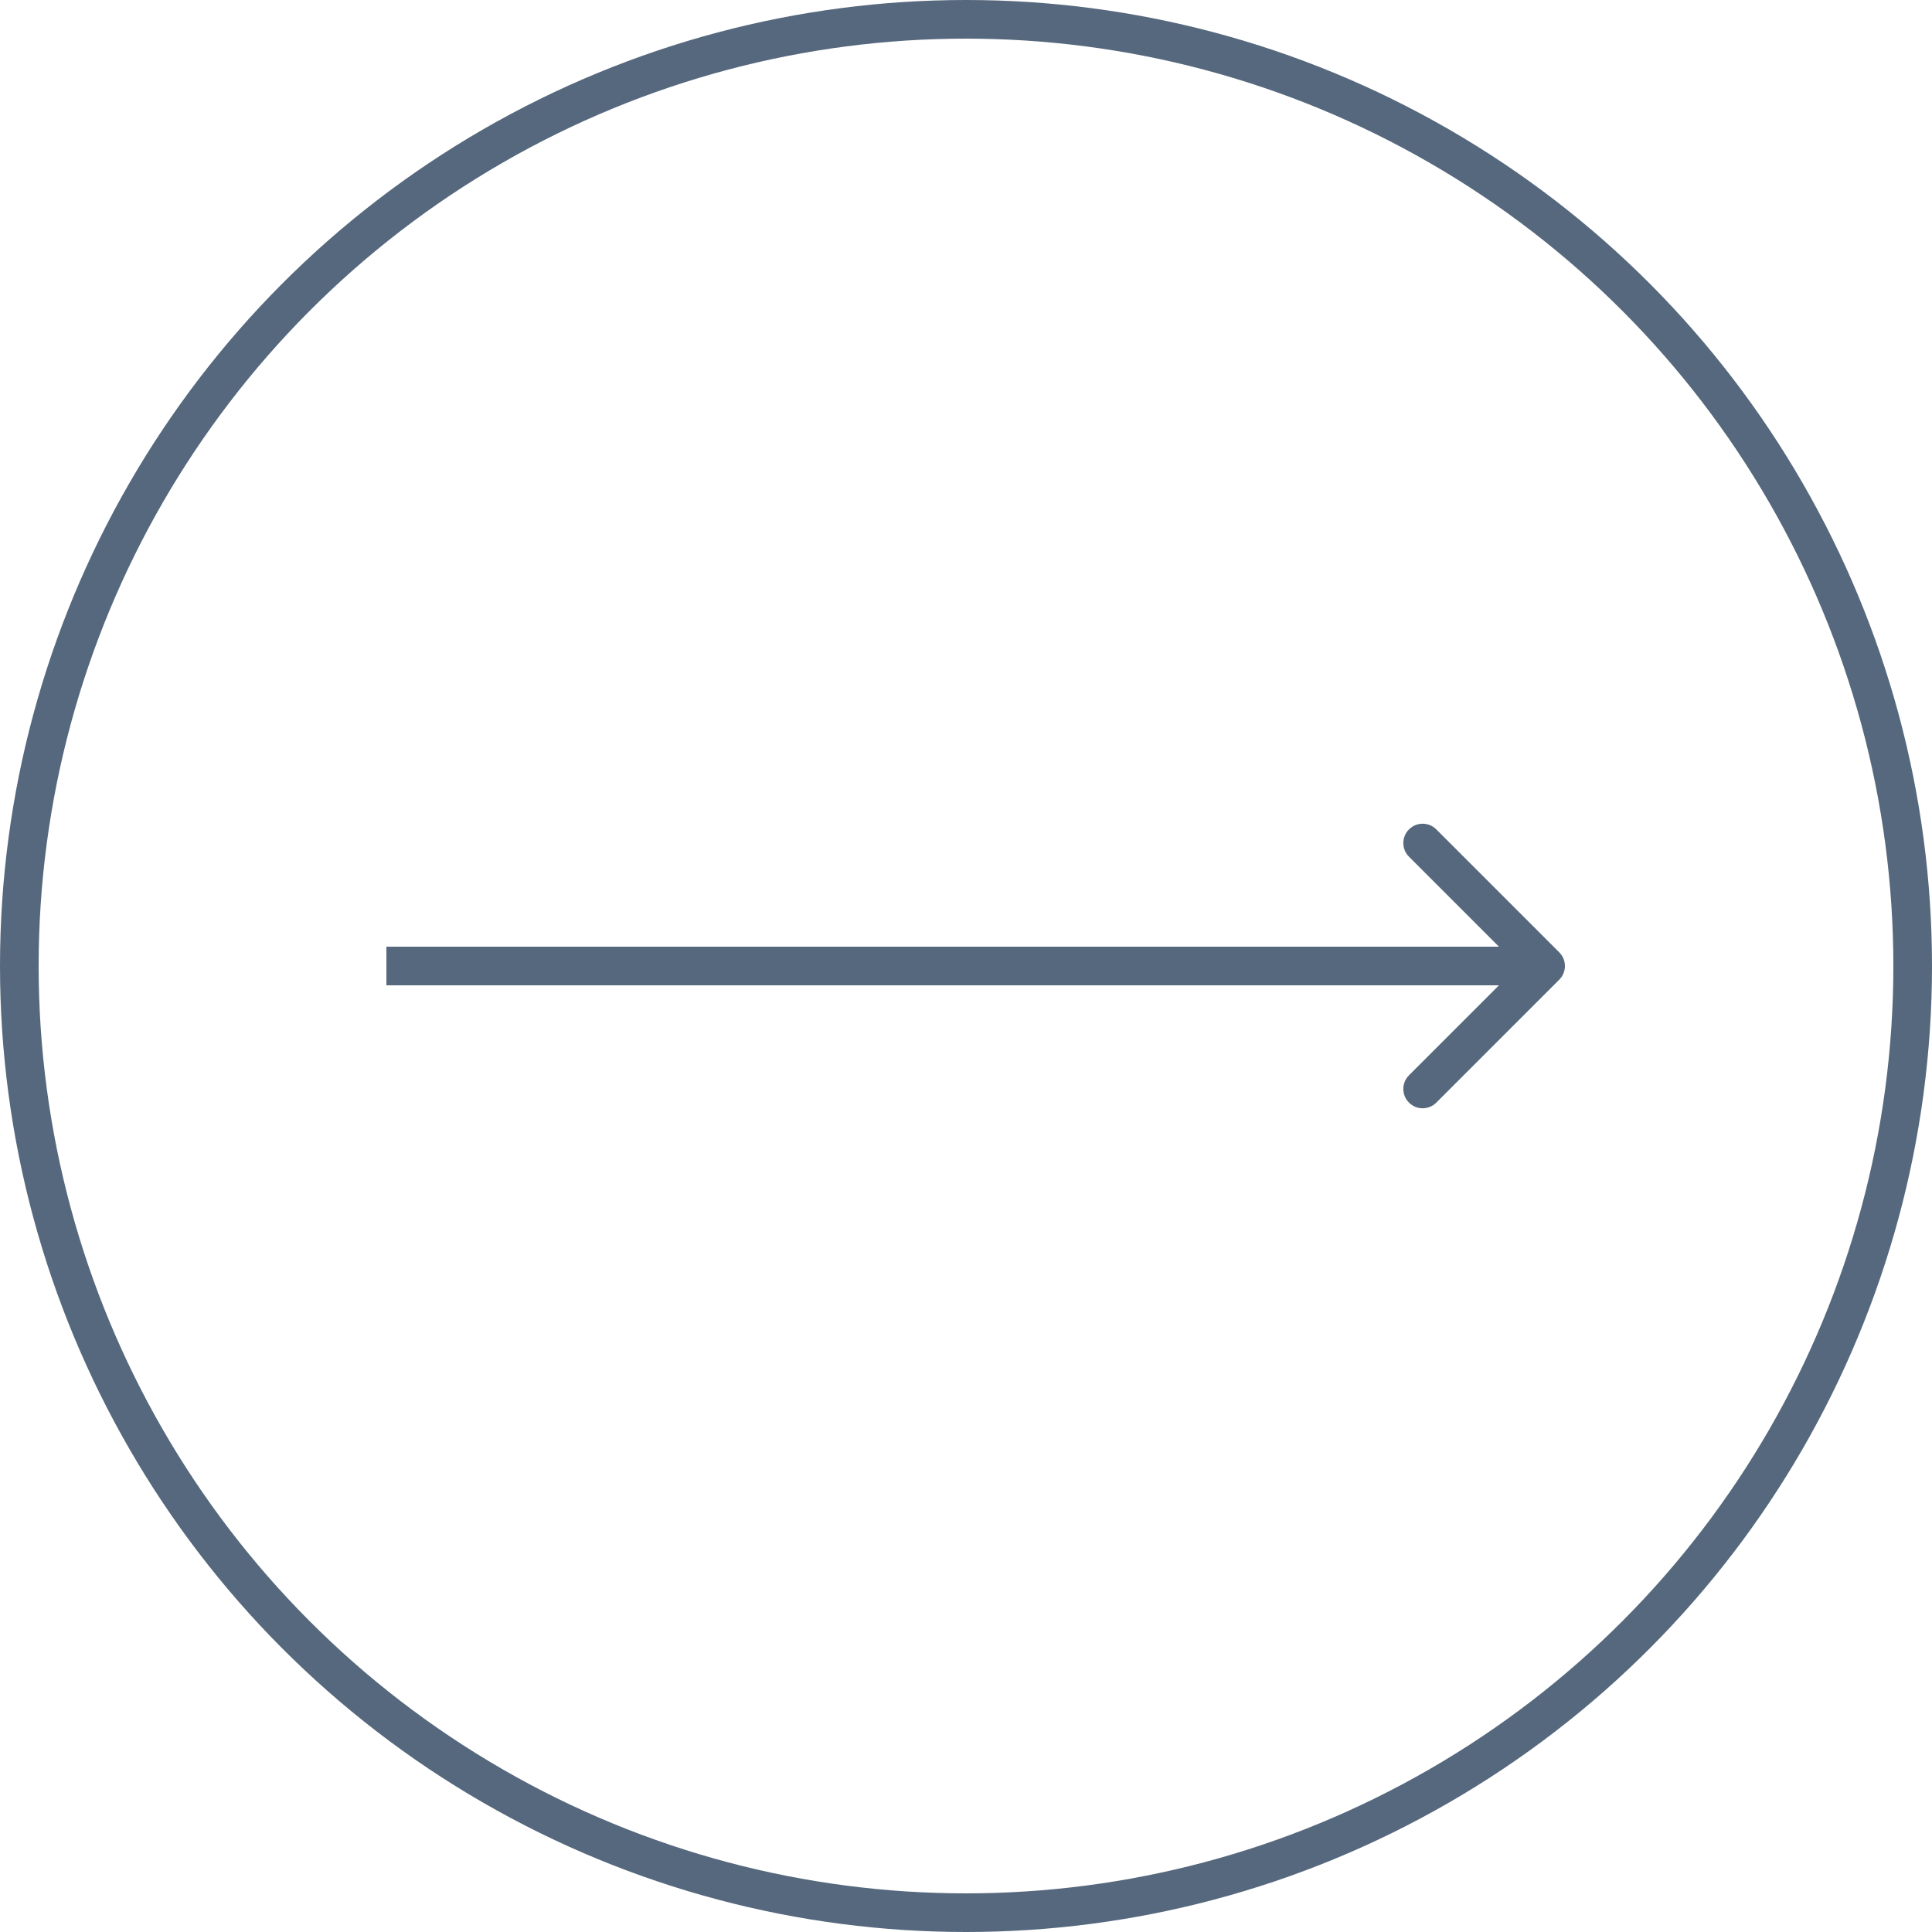 <?xml version="1.0" encoding="UTF-8"?> <svg xmlns="http://www.w3.org/2000/svg" width="100" height="100" viewBox="0 0 100 100" fill="none"><path opacity="0.7" d="M80.707 50.707C81.098 50.317 81.098 49.683 80.707 49.293L74.343 42.929C73.953 42.538 73.32 42.538 72.929 42.929C72.538 43.319 72.538 43.953 72.929 44.343L78.586 50L72.929 55.657C72.538 56.047 72.538 56.681 72.929 57.071C73.32 57.462 73.953 57.462 74.343 57.071L80.707 50.707ZM20 51H80V49H20V51Z" fill="#0F2947"></path><circle opacity="0.7" cx="50" cy="50" r="49" stroke="#0F2947" stroke-width="2"></circle></svg> 